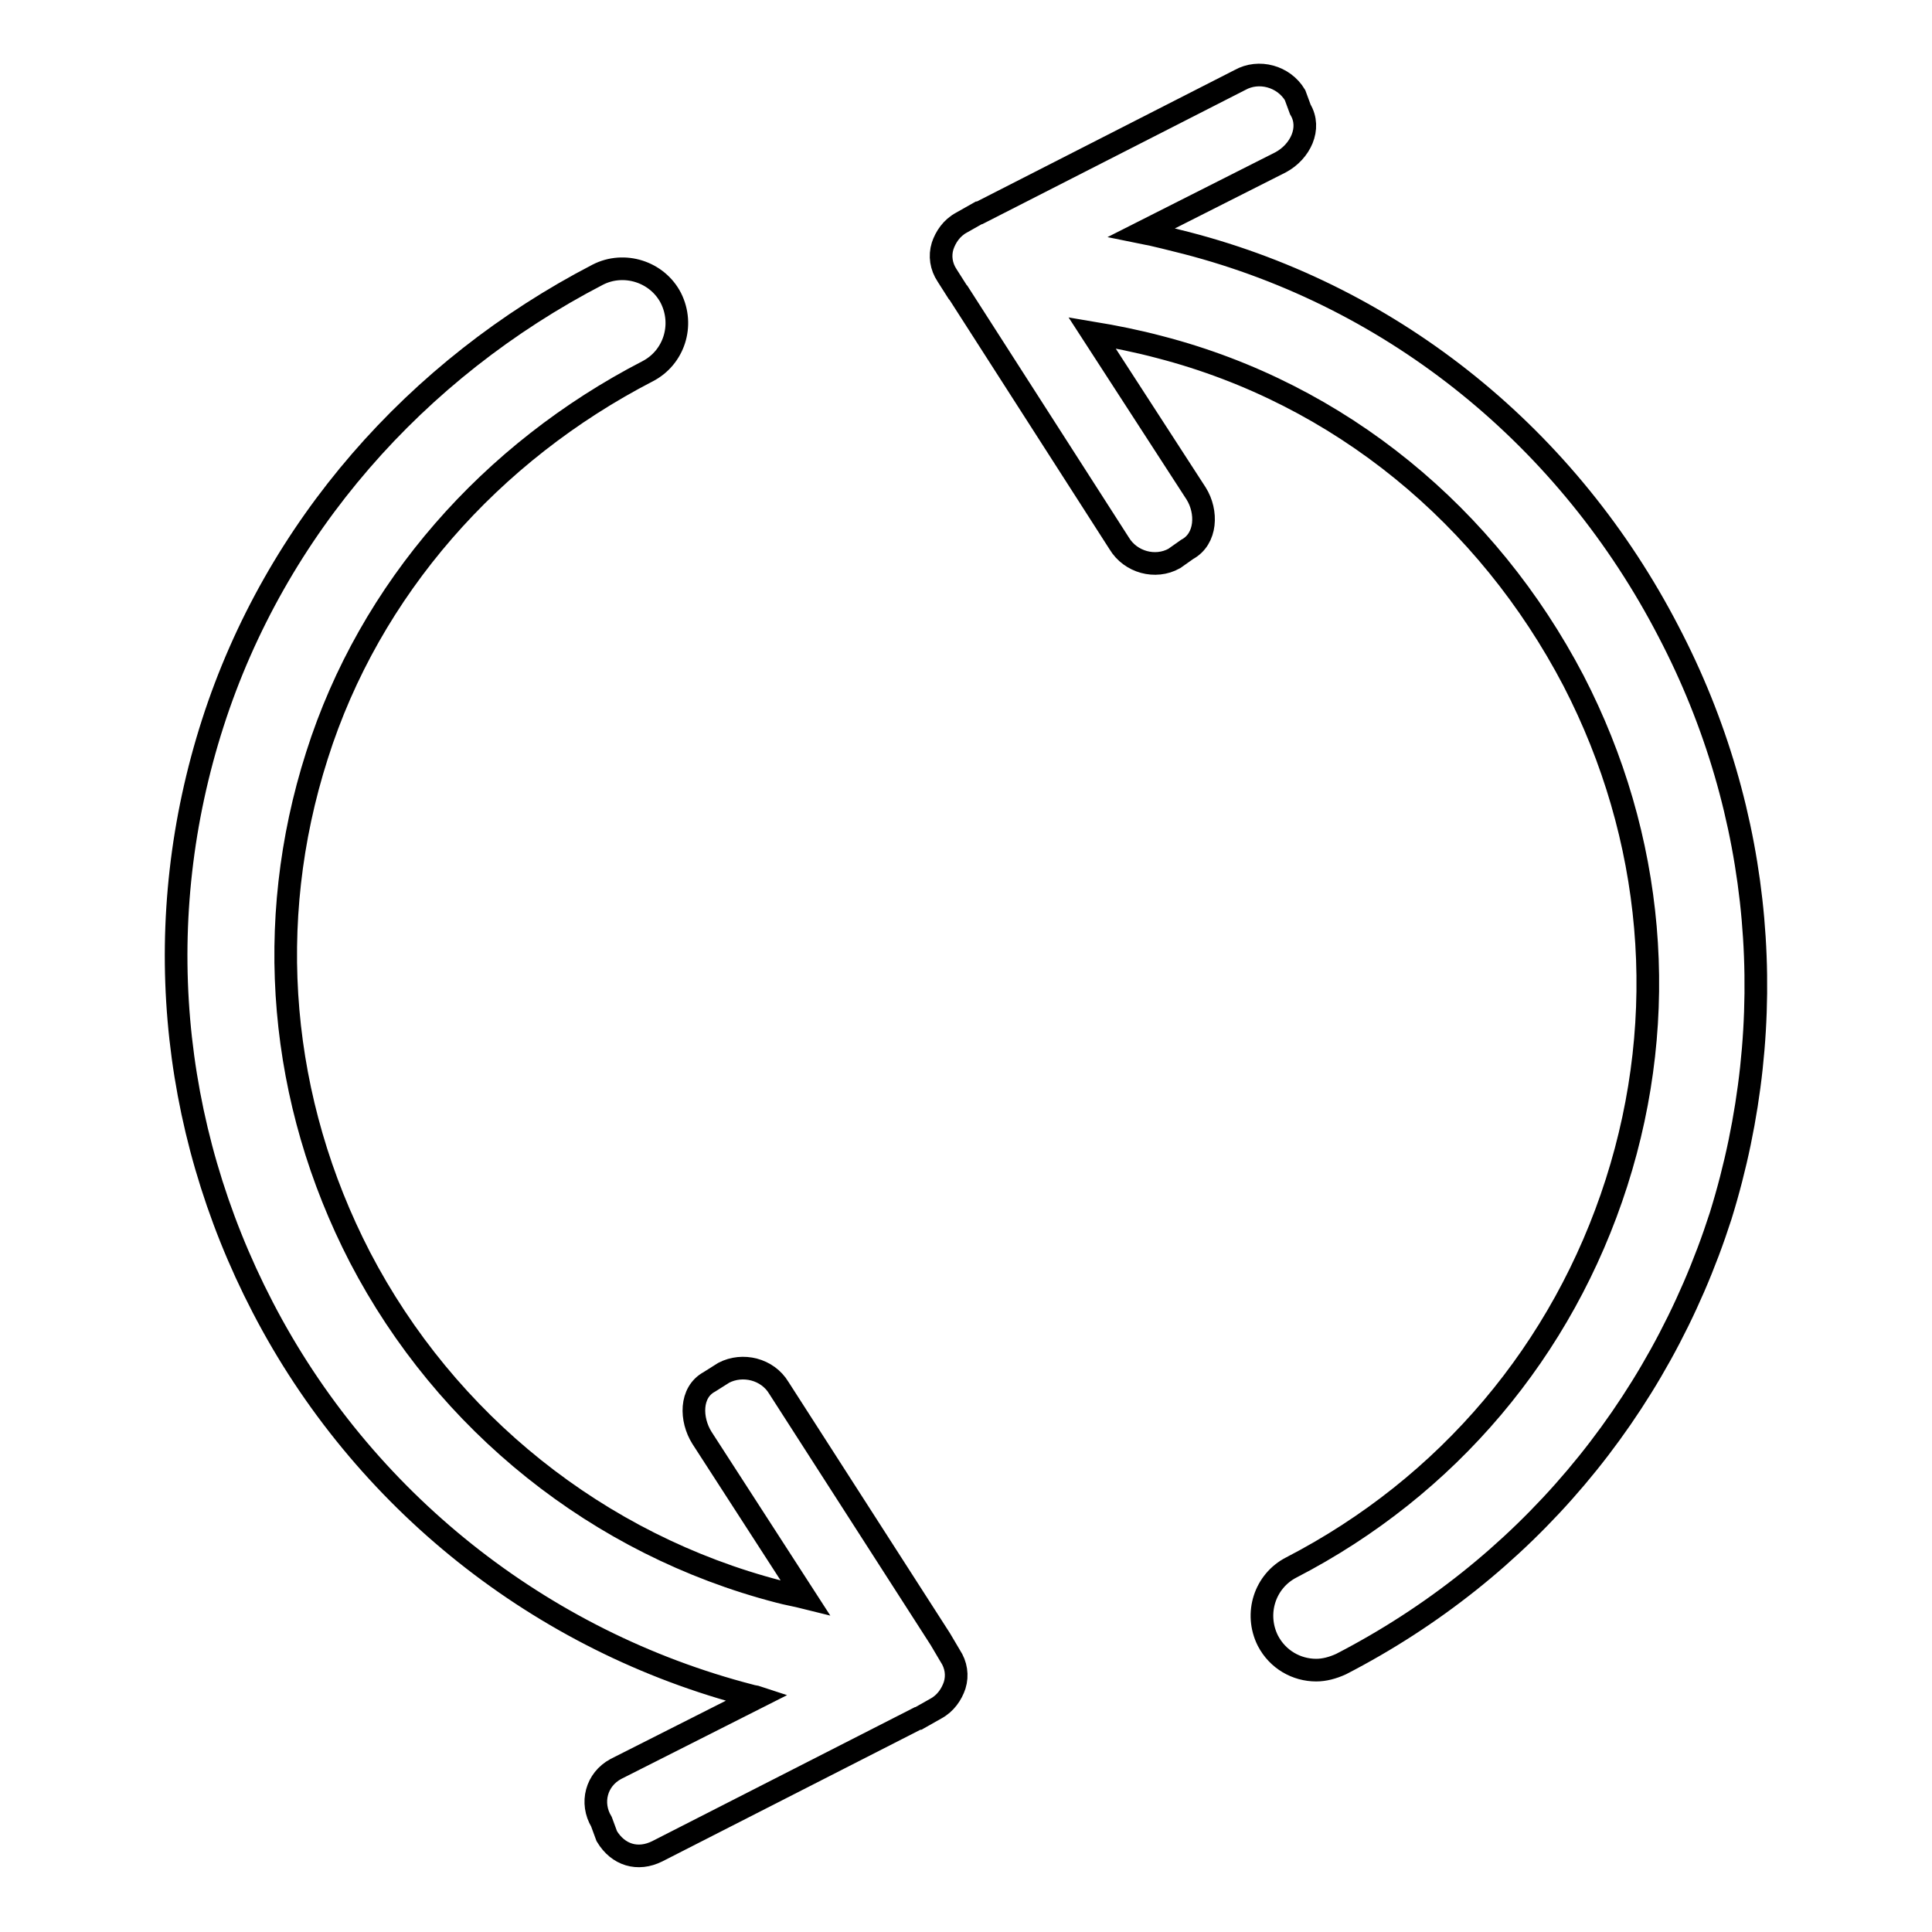 <?xml version="1.0" encoding="utf-8"?>
<!-- Svg Vector Icons : http://www.onlinewebfonts.com/icon -->
<!DOCTYPE svg PUBLIC "-//W3C//DTD SVG 1.1//EN" "http://www.w3.org/Graphics/SVG/1.1/DTD/svg11.dtd">
<svg version="1.1" xmlns="http://www.w3.org/2000/svg" xmlns:xlink="http://www.w3.org/1999/xlink" x="0px" y="0px" viewBox="0 0 256 256" enable-background="new 0 0 256 256" xml:space="preserve">
<g><g><path stroke-width="3" fill-opacity="0" stroke="#000000"  d="M124.6,217.2C124.6,217.1,124.6,217.1,124.6,217.2l-21.4-33.3c-1.5-2.5-4.8-3.3-7.3-2l-1.9,1.2c-2.6,1.4-2.5,5-1,7.4l13.7,21.2c-1.2-0.3-2.4-0.5-3.5-0.8c-23.9-6.2-44.1-22.4-55.5-44.3c-10.7-20.7-12.8-44.3-5.7-66.5C49,78,65.1,59.9,85.8,49.2c3.5-1.8,4.9-6.1,3.1-9.7c-1.8-3.5-6.2-4.9-9.7-3.1C55.1,48.9,36.5,70,28.2,95.8s-5.9,53.3,6.6,77.4c13.2,25.5,36.8,44.3,64.7,51.5c0.3,0.1,0.6,0.1,0.9,0.2l-18.8,9.5c-2.6,1.4-3.4,4.5-1.9,7l0.7,1.9c1.5,2.5,4.1,3.3,6.7,2l34.5-17.6c0,0,0.1,0,0.1,0l2.3-1.3c1.3-0.7,2.1-1.9,2.5-3.1c0.4-1.3,0.2-2.7-0.6-3.9L124.6,217.2z M221.1,83.7c-13.2-25.5-36.1-44.3-63.9-51.5c-2-0.5-3.9-1-5.9-1.4l18.4-9.3c2.6-1.4,4.1-4.5,2.6-7l-0.7-1.9c-1.5-2.5-4.8-3.4-7.3-2l-34.5,17.6c0,0-0.1,0-0.1,0l-2.3,1.3c-1.3,0.7-2.1,1.9-2.5,3.1c-0.4,1.3-0.2,2.7,0.6,3.9l1.4,2.2c0,0,0.1,0.1,0.1,0.1l21.3,33.2c1.5,2.5,4.8,3.4,7.3,2l1.7-1.2c2.6-1.4,2.7-5,1.2-7.4l-13.8-21.3c3,0.5,6,1.1,9,1.9c23.9,6.2,43.4,22.4,54.8,44.2c10.7,20.7,12.8,44.3,5.7,66.5c-7.1,22.2-22.4,40.3-43.1,51c-3.5,1.8-4.9,6.1-3.1,9.7c1.3,2.5,3.8,3.9,6.4,3.9c1.1,0,2.2-0.3,3.3-0.8c24.2-12.5,42-33.6,50.3-59.4C236,135.3,233.7,107.8,221.1,83.7z"/></g></g>
</svg>